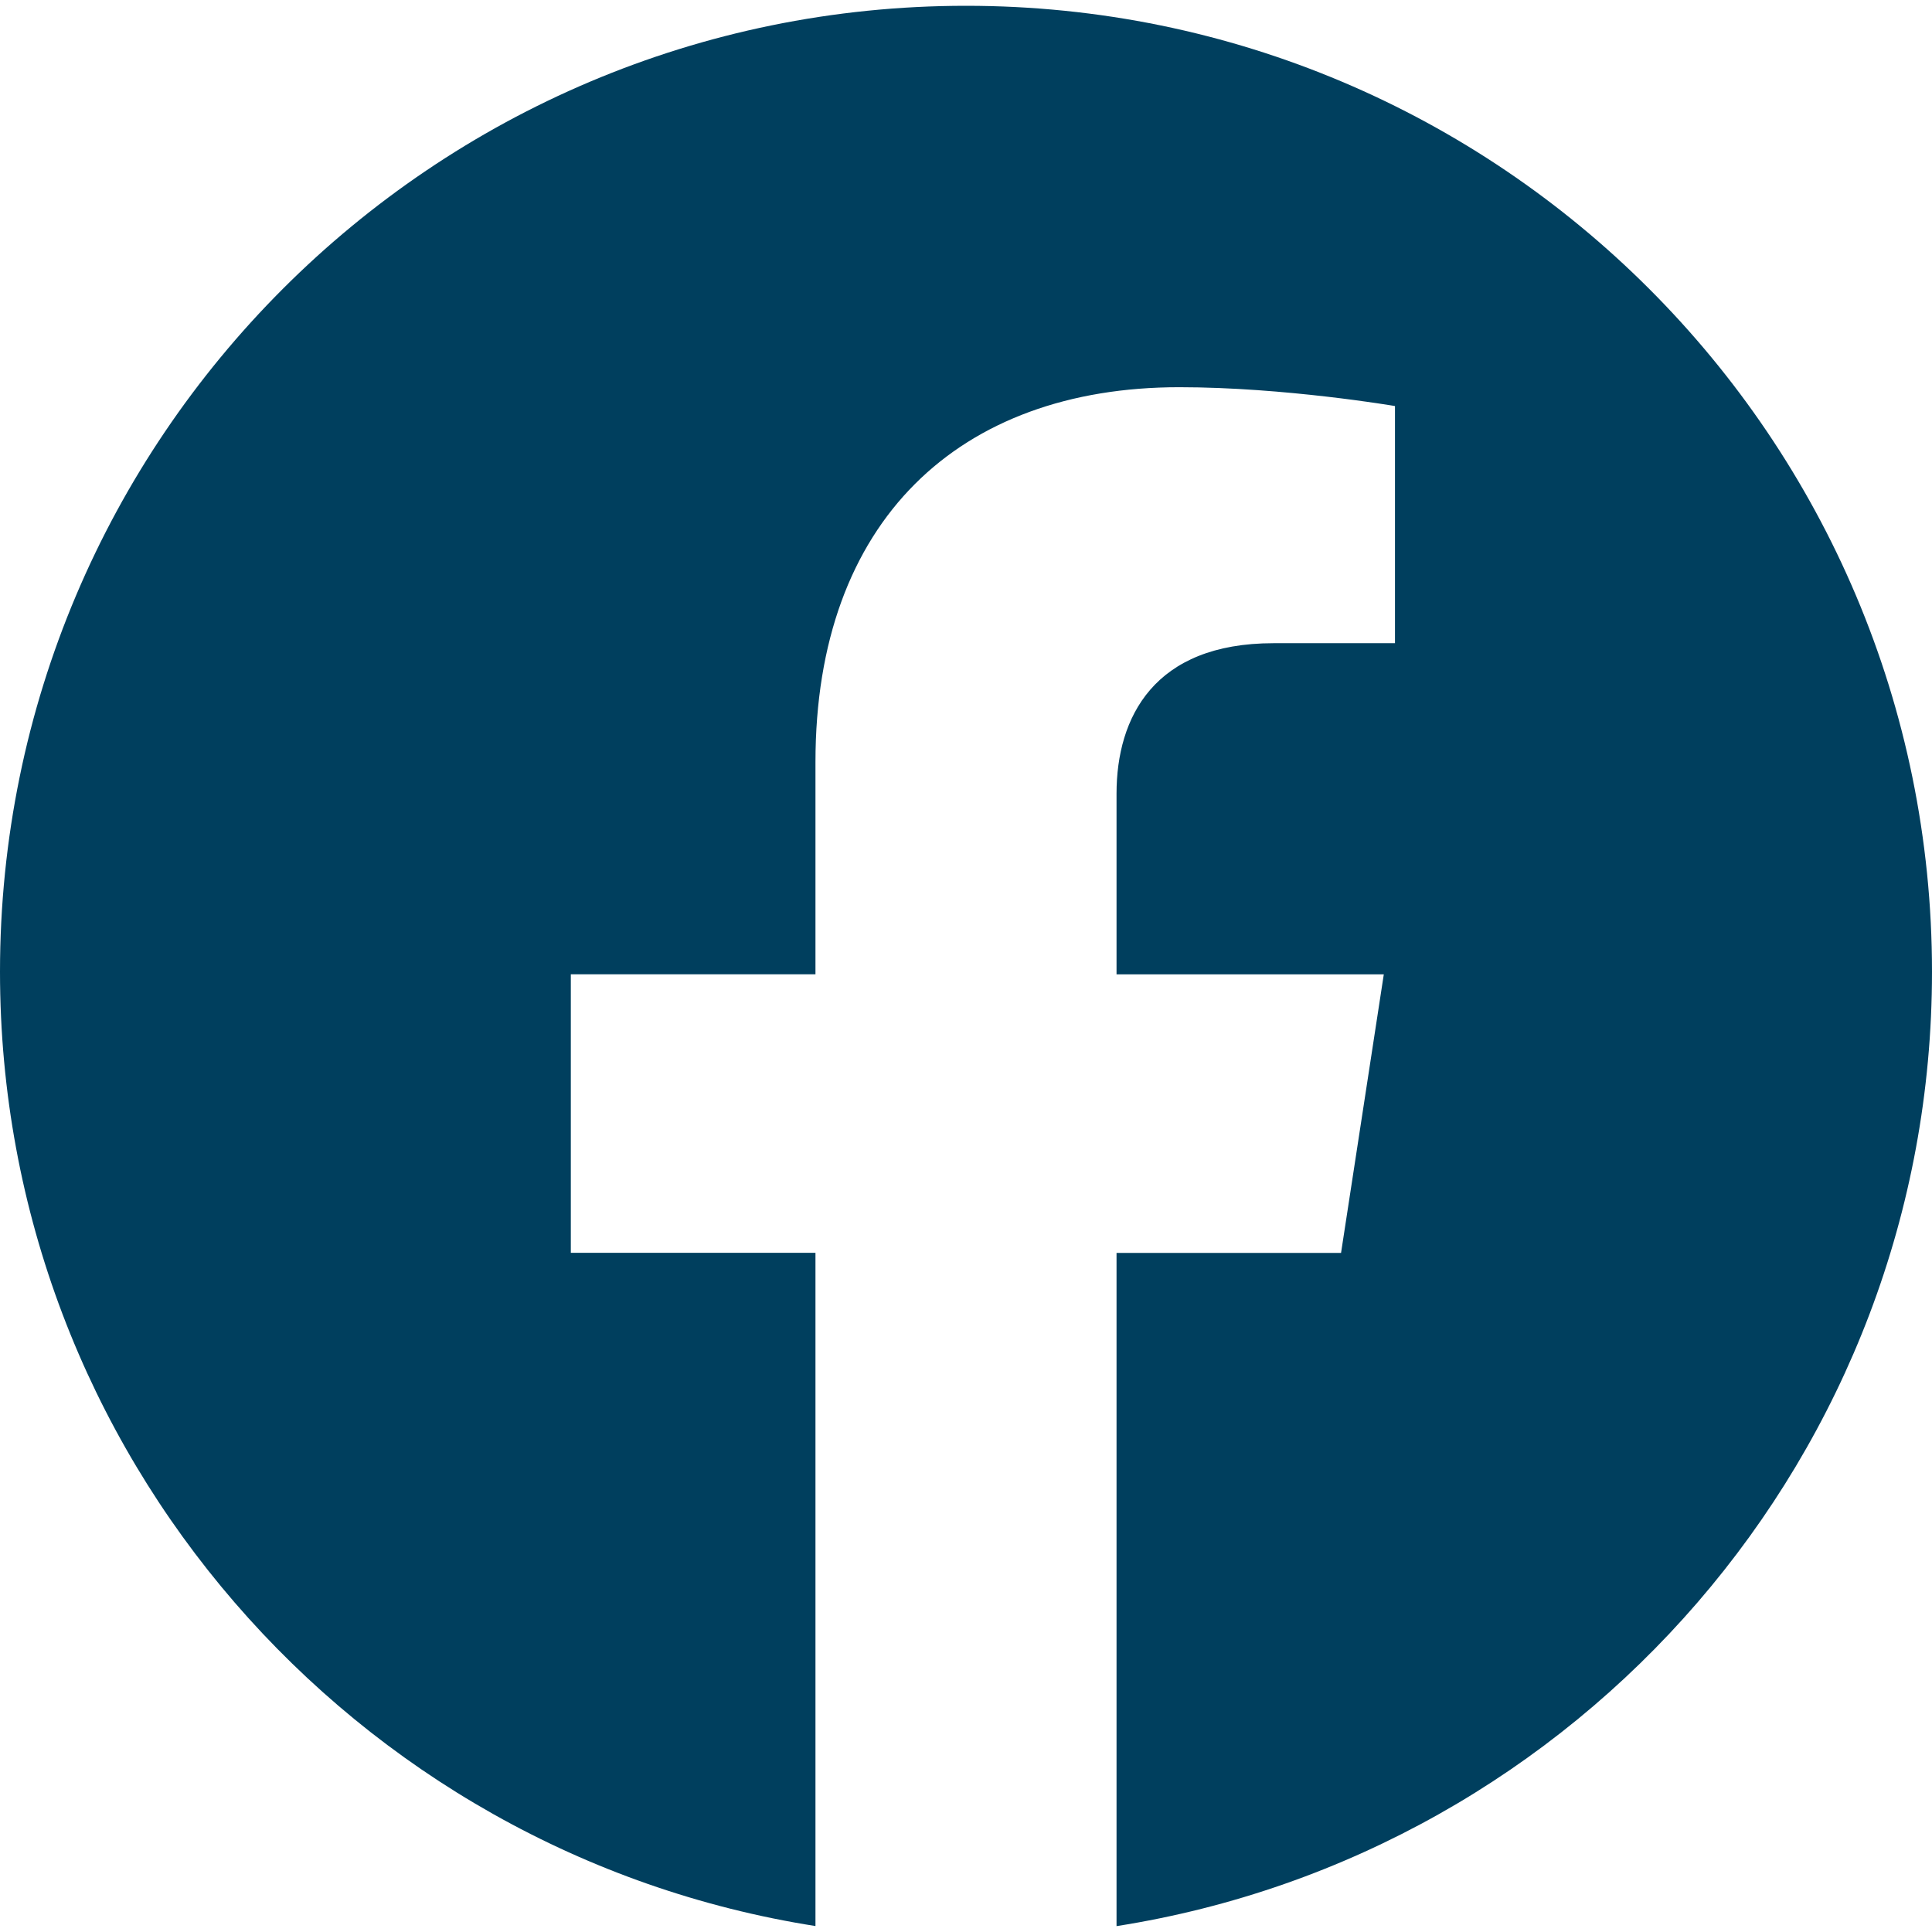 <svg width="24" height="24" viewBox="0 0 24 24" fill="none" xmlns="http://www.w3.org/2000/svg">
<g clip-path="url(#clip0_4981_22445)">
<path d="M24 12.072C24 18.061 19.606 23.026 13.87 23.927V15.564H16.659L17.19 12.104H13.87V9.859C13.87 8.912 14.334 7.99 15.82 7.99H17.329V5.044C17.329 5.044 15.959 4.81 14.65 4.81C11.916 4.81 10.13 6.467 10.13 9.466V12.103H7.091V15.563H10.13V23.926C4.395 23.024 0 18.06 0 12.072C0 5.445 5.373 0.072 12 0.072C18.627 0.072 24 5.444 24 12.072Z" fill="#003F5E"/>
</g>
<defs>
<clipPath id="clip0_4981_22445">
<rect width="24" height="24" fill="white"/>
</clipPath>
</defs>
</svg>

